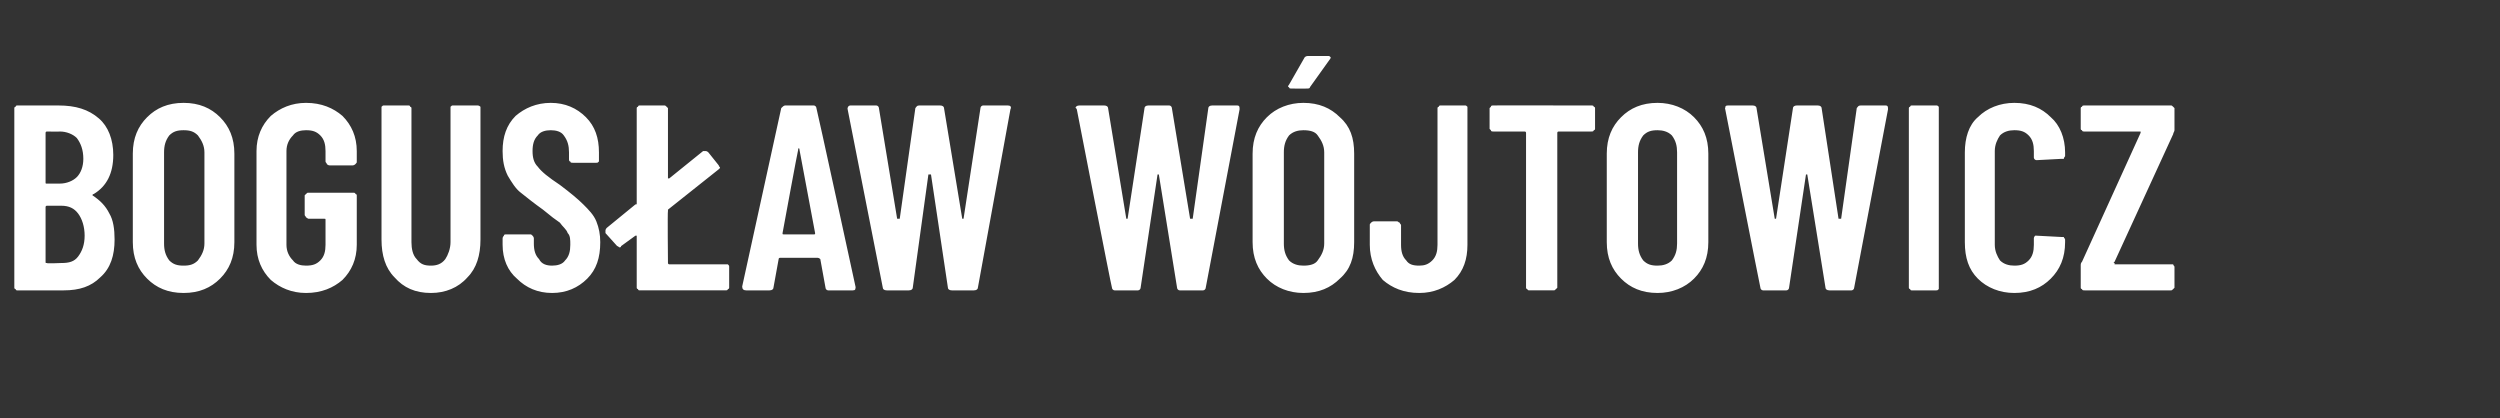 <?xml version="1.0" standalone="no"?><!DOCTYPE svg PUBLIC "-//W3C//DTD SVG 1.1//EN" "http://www.w3.org/Graphics/SVG/1.1/DTD/svg11.dtd"><svg xmlns="http://www.w3.org/2000/svg" version="1.1" width="192px" height="32.1px" viewBox="0 -2 192 32.1" style="top:-2px"><rect x="0" y="-2" width="192" height="32.1" fill="#333333" stroke="none"/><desc>Bogus aw W jtowicz</desc><defs/><g id="Polygon124685"><path d="m8.8 16.4c0 1.2-.3 2.2-1.1 2.9c-.7.7-1.6 1-2.8 1c0 0-3.6 0-3.6 0c0 0-.1 0-.1-.1c-.1 0-.1-.1-.1-.1c0 0 0-13.8 0-13.8c0 0 0-.1.1-.1c0-.1.1-.1.1-.1c0 0 3.2 0 3.2 0c1.3 0 2.3.3 3.1 1c.7.6 1.1 1.6 1.1 2.8c0 1.4-.5 2.4-1.5 3c-.1 0-.1.1-.1.1c.6.4 1 .8 1.3 1.4c.3.5.4 1.2.4 2c0 0 0 0 0 0zm-5.2-8.3c-.1 0-.1.1-.1.1c0 0 0 3.8 0 3.8c0 .1 0 .1.1.1c0 0 1 0 1 0c.5 0 1-.2 1.3-.5c.3-.3.5-.8.5-1.4c0-.7-.2-1.2-.5-1.6c-.3-.3-.8-.5-1.3-.5c-.01.02-1 0-1 0c0 0-.05.02 0 0zm1.1 10.1c.6 0 1-.1 1.3-.5c.3-.4.5-.9.5-1.6c0-.7-.2-1.3-.5-1.7c-.3-.4-.7-.6-1.3-.6c0 0-1.1 0-1.1 0c-.1 0-.1.1-.1.1c0 0 0 4.2 0 4.2c0 .1 0 .1.1.1c-.05.05 1.1 0 1.1 0c0 0 .03.05 0 0zm9.4 2.3c-1.2 0-2.1-.4-2.8-1.1c-.7-.7-1.1-1.6-1.1-2.8c0 0 0-6.8 0-6.8c0-1.2.4-2.1 1.1-2.8c.7-.7 1.6-1.1 2.8-1.1c1.2 0 2.1.4 2.8 1.1c.7.7 1.1 1.6 1.1 2.8c0 0 0 6.8 0 6.8c0 1.2-.4 2.1-1.1 2.8c-.7.7-1.6 1.1-2.8 1.1c0 0 0 0 0 0zm0-2.1c.5 0 .8-.1 1.1-.4c.3-.4.5-.8.5-1.3c0 0 0-7 0-7c0-.5-.2-.9-.5-1.3c-.3-.3-.6-.4-1.1-.4c-.5 0-.8.1-1.1.4c-.3.4-.4.8-.4 1.3c0 0 0 7 0 7c0 .5.1.9.4 1.3c.3.3.6.4 1.1.4c0 0 0 0 0 0zm9.4 2.1c-1.1 0-2-.4-2.7-1c-.7-.7-1.1-1.6-1.1-2.7c0 0 0-7.2 0-7.2c0-1.1.4-2 1.1-2.7c.7-.6 1.6-1 2.7-1c1.2 0 2.1.4 2.8 1c.7.7 1.1 1.6 1.1 2.7c0 0 0 .8 0 .8c0 .1 0 .1-.1.2c0 0-.1.1-.2.1c0 0-1.8 0-1.8 0c-.1 0-.2-.1-.2-.1c0-.1-.1-.1-.1-.2c0 0 0-.8 0-.8c0-.5-.1-.9-.4-1.2c-.3-.3-.6-.4-1.1-.4c-.4 0-.8.1-1 .4c-.3.3-.5.7-.5 1.2c0 0 0 7.2 0 7.2c0 .5.2.9.5 1.2c.2.3.6.4 1 .4c.5 0 .8-.1 1.1-.4c.3-.3.4-.7.4-1.2c0 0 0-1.9 0-1.9c0-.1 0-.1-.1-.1c0 0-1.2 0-1.2 0c-.1 0-.1-.1-.2-.1c0-.1-.1-.1-.1-.2c0 0 0-1.5 0-1.5c0 0 .1-.1.1-.1c.1-.1.1-.1.2-.1c0 0 3.4 0 3.4 0c.1 0 .2 0 .2.1c.1 0 .1.1.1.1c0 0 0 3.8 0 3.8c0 1.1-.4 2-1.1 2.7c-.7.6-1.6 1-2.8 1c0 0 0 0 0 0zm9.6 0c-1.2 0-2.1-.4-2.8-1.2c-.7-.7-1-1.7-1-2.9c0 0 0-10.1 0-10.1c0 0 0-.1 0-.1c.1-.1.1-.1.2-.1c0 0 1.9 0 1.9 0c0 0 .1 0 .1.1c.1 0 .1.1.1.1c0 0 0 10.3 0 10.3c0 .5.1 1 .4 1.3c.3.4.6.5 1.1.5c.4 0 .8-.1 1.1-.5c.2-.3.4-.8.4-1.3c0 0 0-10.3 0-10.3c0 0 0-.1 0-.1c.1-.1.1-.1.2-.1c0 0 1.9 0 1.9 0c0 0 .1 0 .2.1c0 0 0 .1 0 .1c0 0 0 10.1 0 10.1c0 1.2-.3 2.2-1 2.9c-.7.8-1.7 1.2-2.8 1.2c0 0 0 0 0 0zm9.3 0c-1.1 0-2-.4-2.7-1.1c-.7-.6-1.1-1.5-1.1-2.6c0 0 0-.5 0-.5c0-.1.1-.2.1-.2c0-.1.1-.1.2-.1c0 0 1.8 0 1.8 0c.1 0 .1 0 .2.1c0 0 .1.1.1.2c0 0 0 .4 0 .4c0 .5.1.9.4 1.2c.2.4.6.5 1 .5c.4 0 .8-.1 1-.4c.3-.3.4-.7.4-1.2c0-.4 0-.7-.2-.9c-.1-.3-.4-.5-.6-.8c-.3-.2-.7-.5-1.3-1c-.7-.5-1.2-.9-1.7-1.3c-.4-.3-.7-.8-1-1.3c-.3-.6-.4-1.2-.4-1.9c0-1.1.3-2 1-2.7c.7-.6 1.6-1 2.7-1c1.1 0 2 .4 2.7 1.1c.7.7 1 1.6 1 2.7c0 0 0 .5 0 .5c0 .1 0 .2 0 .2c-.1.1-.1.1-.2.1c0 0-1.8 0-1.8 0c-.1 0-.2 0-.2-.1c-.1 0-.1-.1-.1-.2c0 0 0-.5 0-.5c0-.5-.1-.9-.4-1.3c-.2-.3-.6-.4-1-.4c-.4 0-.8.1-1 .4c-.3.3-.4.7-.4 1.2c0 .5.1.9.4 1.2c.3.4.8.8 1.7 1.4c.8.6 1.4 1.1 1.8 1.5c.4.4.8.8 1 1.3c.2.5.3 1 .3 1.6c0 1.2-.3 2.1-1 2.8c-.7.7-1.6 1.1-2.7 1.1c0 0 0 0 0 0zm8.9-2.3c0 0 0 .1.1.1c0 0 4.3 0 4.3 0c.1 0 .2 0 .2 0c.1.1.1.1.1.2c0 0 0 1.6 0 1.6c0 0 0 .1-.1.1c0 .1-.1.1-.2.1c0 0-6.6 0-6.6 0c0 0-.1 0-.1-.1c-.1 0-.1-.1-.1-.1c0 0 0-3.9 0-3.9c0-.1 0-.1 0-.1c-.1 0-.1 0-.1 0c0 0-1.1.8-1.1.8c0 .1-.1.1-.1.1c-.1 0-.1-.1-.2-.1c0 0-.9-1-.9-1c0-.1 0-.1 0-.2c0 0 0-.1.1-.2c0 0 2.2-1.8 2.2-1.8c.1 0 .1 0 .1-.1c0 0 0-7.3 0-7.3c0 0 0-.1.1-.1c0-.1.1-.1.1-.1c0 0 1.9 0 1.9 0c.1 0 .1 0 .2.1c0 0 .1.1.1.1c0 0 0 5.4 0 5.4c0 0 0 0 0 0c0 0 .1 0 .1 0c0 0 2.6-2.1 2.6-2.1c.1 0 .1 0 .2 0c0 0 .1 0 .2.1c0 0 .8 1 .8 1c0 .1.1.1.1.2c0 0-.1.1-.1.1c0 0-3.9 3.1-3.9 3.1c0 0 0 0 0 .1c-.04.01 0 4 0 4c0 0-.04-.03 0 0zm12.3 2.1c-.1 0-.2-.1-.2-.2c0 0-.4-2.2-.4-2.2c0 0-.1-.1-.2-.1c0 0-2.9 0-2.9 0c-.1 0-.1.1-.1.1c0 0-.4 2.2-.4 2.2c0 .1-.1.2-.3.2c0 0-1.8 0-1.8 0c-.2 0-.3-.1-.3-.3c0 0 3-13.7 3-13.7c.1-.1.2-.2.3-.2c0 0 2.2 0 2.2 0c.1 0 .2.1.2.2c.03.01 3 13.7 3 13.7c0 0 .03.12 0 .1c0 .1 0 .2-.2.2c.01 0-1.9 0-1.9 0c0 0 .02 0 0 0zm-3.5-4.4c0 .1 0 .1.1.1c0 0 2.3 0 2.3 0c.1 0 .1 0 .1-.1c0 0-1.2-6.4-1.2-6.4c0-.1 0-.1-.1-.1c0 0 0 0 0 .1c-.02-.02-1.2 6.4-1.2 6.4c0 0 .03-.01 0 0zm8 4.4c-.2 0-.3-.1-.3-.2c0-.02-2.7-13.7-2.7-13.7c0 0-.02-.13 0-.1c0-.1.1-.2.2-.2c0 0 2 0 2 0c.1 0 .2.1.2.2c0 0 1.4 8.5 1.4 8.5c.1 0 .1 0 .1 0c0 0 0 0 .1 0c0 0 1.2-8.5 1.2-8.5c.1-.1.1-.2.3-.2c0 0 1.6 0 1.6 0c.2 0 .3.1.3.2c0 0 1.4 8.5 1.4 8.5c0 0 0 0 0 0c.1 0 .1 0 .1 0c0 0 1.3-8.5 1.3-8.5c0-.1.1-.2.2-.2c0 0 1.9 0 1.9 0c.2 0 .3.1.2.3c0 0-2.5 13.7-2.5 13.7c0 .1-.1.2-.3.2c0 0-1.7 0-1.7 0c-.2 0-.3-.1-.3-.2c0 0-1.3-8.7-1.3-8.7c-.1 0-.1 0-.1 0c0 0-.1 0-.1 0c0 0-1.2 8.7-1.2 8.7c0 .1-.1.2-.3.2c.01 0-1.7 0-1.7 0c0 0-.04 0 0 0zm17.5 0c-.1 0-.2-.1-.2-.2c-.04-.02-2.7-13.7-2.7-13.7c0 0-.06-.13-.1-.1c0-.1.1-.2.3-.2c0 0 1.9 0 1.9 0c.2 0 .3.1.3.2c0 0 1.4 8.5 1.4 8.5c0 0 0 0 .1 0c0 0 0 0 0 0c0 0 1.3-8.5 1.3-8.5c0-.1.1-.2.3-.2c0 0 1.6 0 1.6 0c.1 0 .2.1.2.2c0 0 1.4 8.5 1.4 8.5c0 0 .1 0 .1 0c0 0 0 0 .1 0c0 0 1.2-8.5 1.2-8.5c0-.1.1-.2.3-.2c0 0 1.9 0 1.9 0c.2 0 .2.1.2.3c0 0-2.6 13.7-2.6 13.7c0 .1-.1.2-.2.2c0 0-1.8 0-1.8 0c-.1 0-.2-.1-.2-.2c0 0-1.4-8.7-1.4-8.7c0 0 0 0 0 0c-.1 0-.1 0-.1 0c0 0-1.3 8.7-1.3 8.7c0 .1-.1.2-.2.2c-.03 0-1.8 0-1.8 0c0 0 .02 0 0 0zm14.5.2c-1.1 0-2.1-.4-2.8-1.1c-.7-.7-1.1-1.6-1.1-2.8c0 0 0-6.8 0-6.8c0-1.2.4-2.1 1.1-2.8c.7-.7 1.7-1.1 2.8-1.1c1.2 0 2.1.4 2.8 1.1c.8.7 1.1 1.6 1.1 2.8c0 0 0 6.8 0 6.8c0 1.2-.3 2.1-1.1 2.8c-.7.7-1.6 1.1-2.8 1.1c0 0 0 0 0 0zm0-2.1c.5 0 .9-.1 1.1-.4c.3-.4.5-.8.5-1.3c0 0 0-7 0-7c0-.5-.2-.9-.5-1.3c-.2-.3-.6-.4-1.1-.4c-.4 0-.8.1-1.1.4c-.3.4-.4.8-.4 1.3c0 0 0 7 0 7c0 .5.1.9.4 1.3c.3.3.7.4 1.1.4c0 0 0 0 0 0zm-.9-13.6c-.1 0-.2 0-.2-.1c-.1 0-.1-.1 0-.2c0 0 1.2-2.1 1.2-2.1c.1-.1.2-.1.3-.1c0 0 1.5 0 1.5 0c.1 0 .1 0 .2.1c0 0 0 .1-.1.2c0 0-1.5 2.1-1.5 2.1c0 .1-.1.1-.3.1c.04.01-1.1 0-1.1 0c0 0-.02.01 0 0zm9.8 15.7c-1.2 0-2.1-.4-2.8-1c-.6-.7-1-1.6-1-2.7c0 0 0-1.5 0-1.5c0-.1 0-.1.1-.2c0 0 .1-.1.2-.1c0 0 1.8 0 1.8 0c.1 0 .1.1.2.1c0 .1.1.1.1.2c0 0 0 1.5 0 1.5c0 .5.1.9.4 1.2c.2.3.5.4 1 .4c.4 0 .7-.1 1-.4c.3-.3.4-.7.4-1.2c0 0 0-10.5 0-10.5c0 0 0-.1.1-.1c0-.1.1-.1.1-.1c0 0 1.9 0 1.9 0c.1 0 .1 0 .2.1c0 0 0 .1 0 .1c0 0 0 10.5 0 10.5c0 1.1-.3 2-1 2.7c-.7.6-1.6 1-2.7 1c0 0 0 0 0 0zm13.2-14.4c.1 0 .2 0 .2.1c.1 0 .1.1.1.1c0 0 0 1.6 0 1.6c0 0 0 .1-.1.1c0 .1-.1.1-.2.1c0 0-2.5 0-2.5 0c-.1 0-.1.1-.1.1c0 0 0 11.9 0 11.9c0 0-.1.1-.1.1c-.1.1-.1.1-.2.1c0 0-1.8 0-1.8 0c-.1 0-.2 0-.2-.1c-.1 0-.1-.1-.1-.1c0 0 0-11.9 0-11.9c0 0 0-.1-.1-.1c0 0-2.4 0-2.4 0c-.1 0-.2 0-.2-.1c0 0-.1-.1-.1-.1c0 0 0-1.6 0-1.6c0 0 .1-.1.1-.1c0-.1.1-.1.2-.1c-.03-.01 7.5 0 7.5 0c0 0 .05-.01 0 0zm5.1 14.4c-1.2 0-2.1-.4-2.8-1.1c-.7-.7-1.1-1.6-1.1-2.8c0 0 0-6.8 0-6.8c0-1.2.4-2.1 1.1-2.8c.7-.7 1.6-1.1 2.8-1.1c1.1 0 2.1.4 2.8 1.1c.7.7 1.1 1.6 1.1 2.8c0 0 0 6.8 0 6.8c0 1.2-.4 2.1-1.1 2.8c-.7.7-1.7 1.1-2.8 1.1c0 0 0 0 0 0zm0-2.1c.4 0 .8-.1 1.1-.4c.3-.4.4-.8.4-1.3c0 0 0-7 0-7c0-.5-.1-.9-.4-1.3c-.3-.3-.7-.4-1.1-.4c-.5 0-.8.1-1.1.4c-.3.4-.4.8-.4 1.3c0 0 0 7 0 7c0 .5.1.9.4 1.3c.3.3.6.4 1.1.4c0 0 0 0 0 0zm8.1 1.9c-.1 0-.2-.1-.2-.2c-.02-.02-2.7-13.7-2.7-13.7c0 0-.04-.13 0-.1c0-.1 0-.2.2-.2c0 0 1.9 0 1.9 0c.2 0 .3.1.3.2c0 0 1.4 8.5 1.4 8.5c0 0 0 0 .1 0c0 0 0 0 0 0c0 0 1.3-8.5 1.3-8.5c0-.1.1-.2.3-.2c0 0 1.6 0 1.6 0c.2 0 .3.1.3.2c0 0 1.3 8.5 1.3 8.5c.1 0 .1 0 .1 0c0 0 .1 0 .1 0c0 0 1.2-8.5 1.2-8.5c.1-.1.1-.2.3-.2c0 0 1.9 0 1.9 0c.2 0 .2.1.2.3c0 0-2.6 13.7-2.6 13.7c0 .1-.1.2-.2.2c0 0-1.7 0-1.7 0c-.2 0-.3-.1-.3-.2c0 0-1.4-8.7-1.4-8.7c0 0 0 0 0 0c-.1 0-.1 0-.1 0c0 0-1.3 8.7-1.3 8.7c0 .1-.1.2-.2.2c-.01 0-1.8 0-1.8 0c0 0 .04 0 0 0zm11.4 0c0 0-.1 0-.1-.1c-.1 0-.1-.1-.1-.1c0 0 0-13.8 0-13.8c0 0 0-.1.1-.1c0-.1.1-.1.1-.1c0 0 1.9 0 1.9 0c.1 0 .1 0 .2.1c0 0 0 .1 0 .1c0 0 0 13.8 0 13.8c0 0 0 .1 0 .1c-.1.1-.1.1-.2.1c0 0-1.9 0-1.9 0c0 0 .03 0 0 0zm7.9.2c-1.1 0-2.1-.4-2.8-1.1c-.7-.7-1-1.6-1-2.8c0 0 0-6.9 0-6.9c0-1.1.3-2.1 1-2.7c.7-.7 1.7-1.1 2.8-1.1c1.2 0 2.1.4 2.8 1.1c.7.6 1.1 1.6 1.1 2.7c0 0 0 .3 0 .3c0 0-.1.1-.1.2c-.1 0-.1 0-.2 0c0 0-1.9.1-1.9.1c-.1 0-.2-.1-.2-.2c0 0 0-.5 0-.5c0-.5-.1-.9-.4-1.2c-.3-.3-.6-.4-1.1-.4c-.4 0-.8.1-1.1.4c-.2.3-.4.7-.4 1.2c0 0 0 7.2 0 7.2c0 .5.2.9.4 1.2c.3.3.7.4 1.1.4c.5 0 .8-.1 1.1-.4c.3-.3.4-.7.4-1.2c0 0 0-.5 0-.5c0 0 0-.1.1-.2c0 0 .1 0 .1 0c0 0 1.9.1 1.9.1c.1 0 .1 0 .2 0c0 .1.1.1.1.2c0 0 0 .2 0 .2c0 1.2-.4 2.1-1.1 2.8c-.7.7-1.6 1.1-2.8 1.1c0 0 0 0 0 0zm5.4-.2c-.1 0-.2 0-.2-.1c-.1 0-.1-.1-.1-.1c0 0 0-1.7 0-1.7c0-.1 0-.2.1-.3c0 0 4.5-9.9 4.5-9.9c0 0 0 0 0 0c0-.1 0-.1 0-.1c0 0-4.3 0-4.3 0c-.1 0-.2 0-.2-.1c-.1 0-.1-.1-.1-.1c0 0 0-1.6 0-1.6c0 0 0-.1.1-.1c0-.1.1-.1.2-.1c0 0 6.6 0 6.6 0c.1 0 .1 0 .2.1c0 0 .1.1.1.1c0 0 0 1.7 0 1.7c0 .1-.1.2-.1.3c0 0-4.5 9.8-4.5 9.8c-.1.1-.1.1 0 .1c0 .1 0 .1 0 .1c0 0 4.3 0 4.3 0c.1 0 .1 0 .2 0c0 .1.1.1.1.2c0 0 0 1.6 0 1.6c0 0-.1.1-.1.1c-.1.1-.1.1-.2.1c.02 0-6.6 0-6.6 0c0 0-.04 0 0 0z" stroke="none" fill="#fff"/></g></svg>